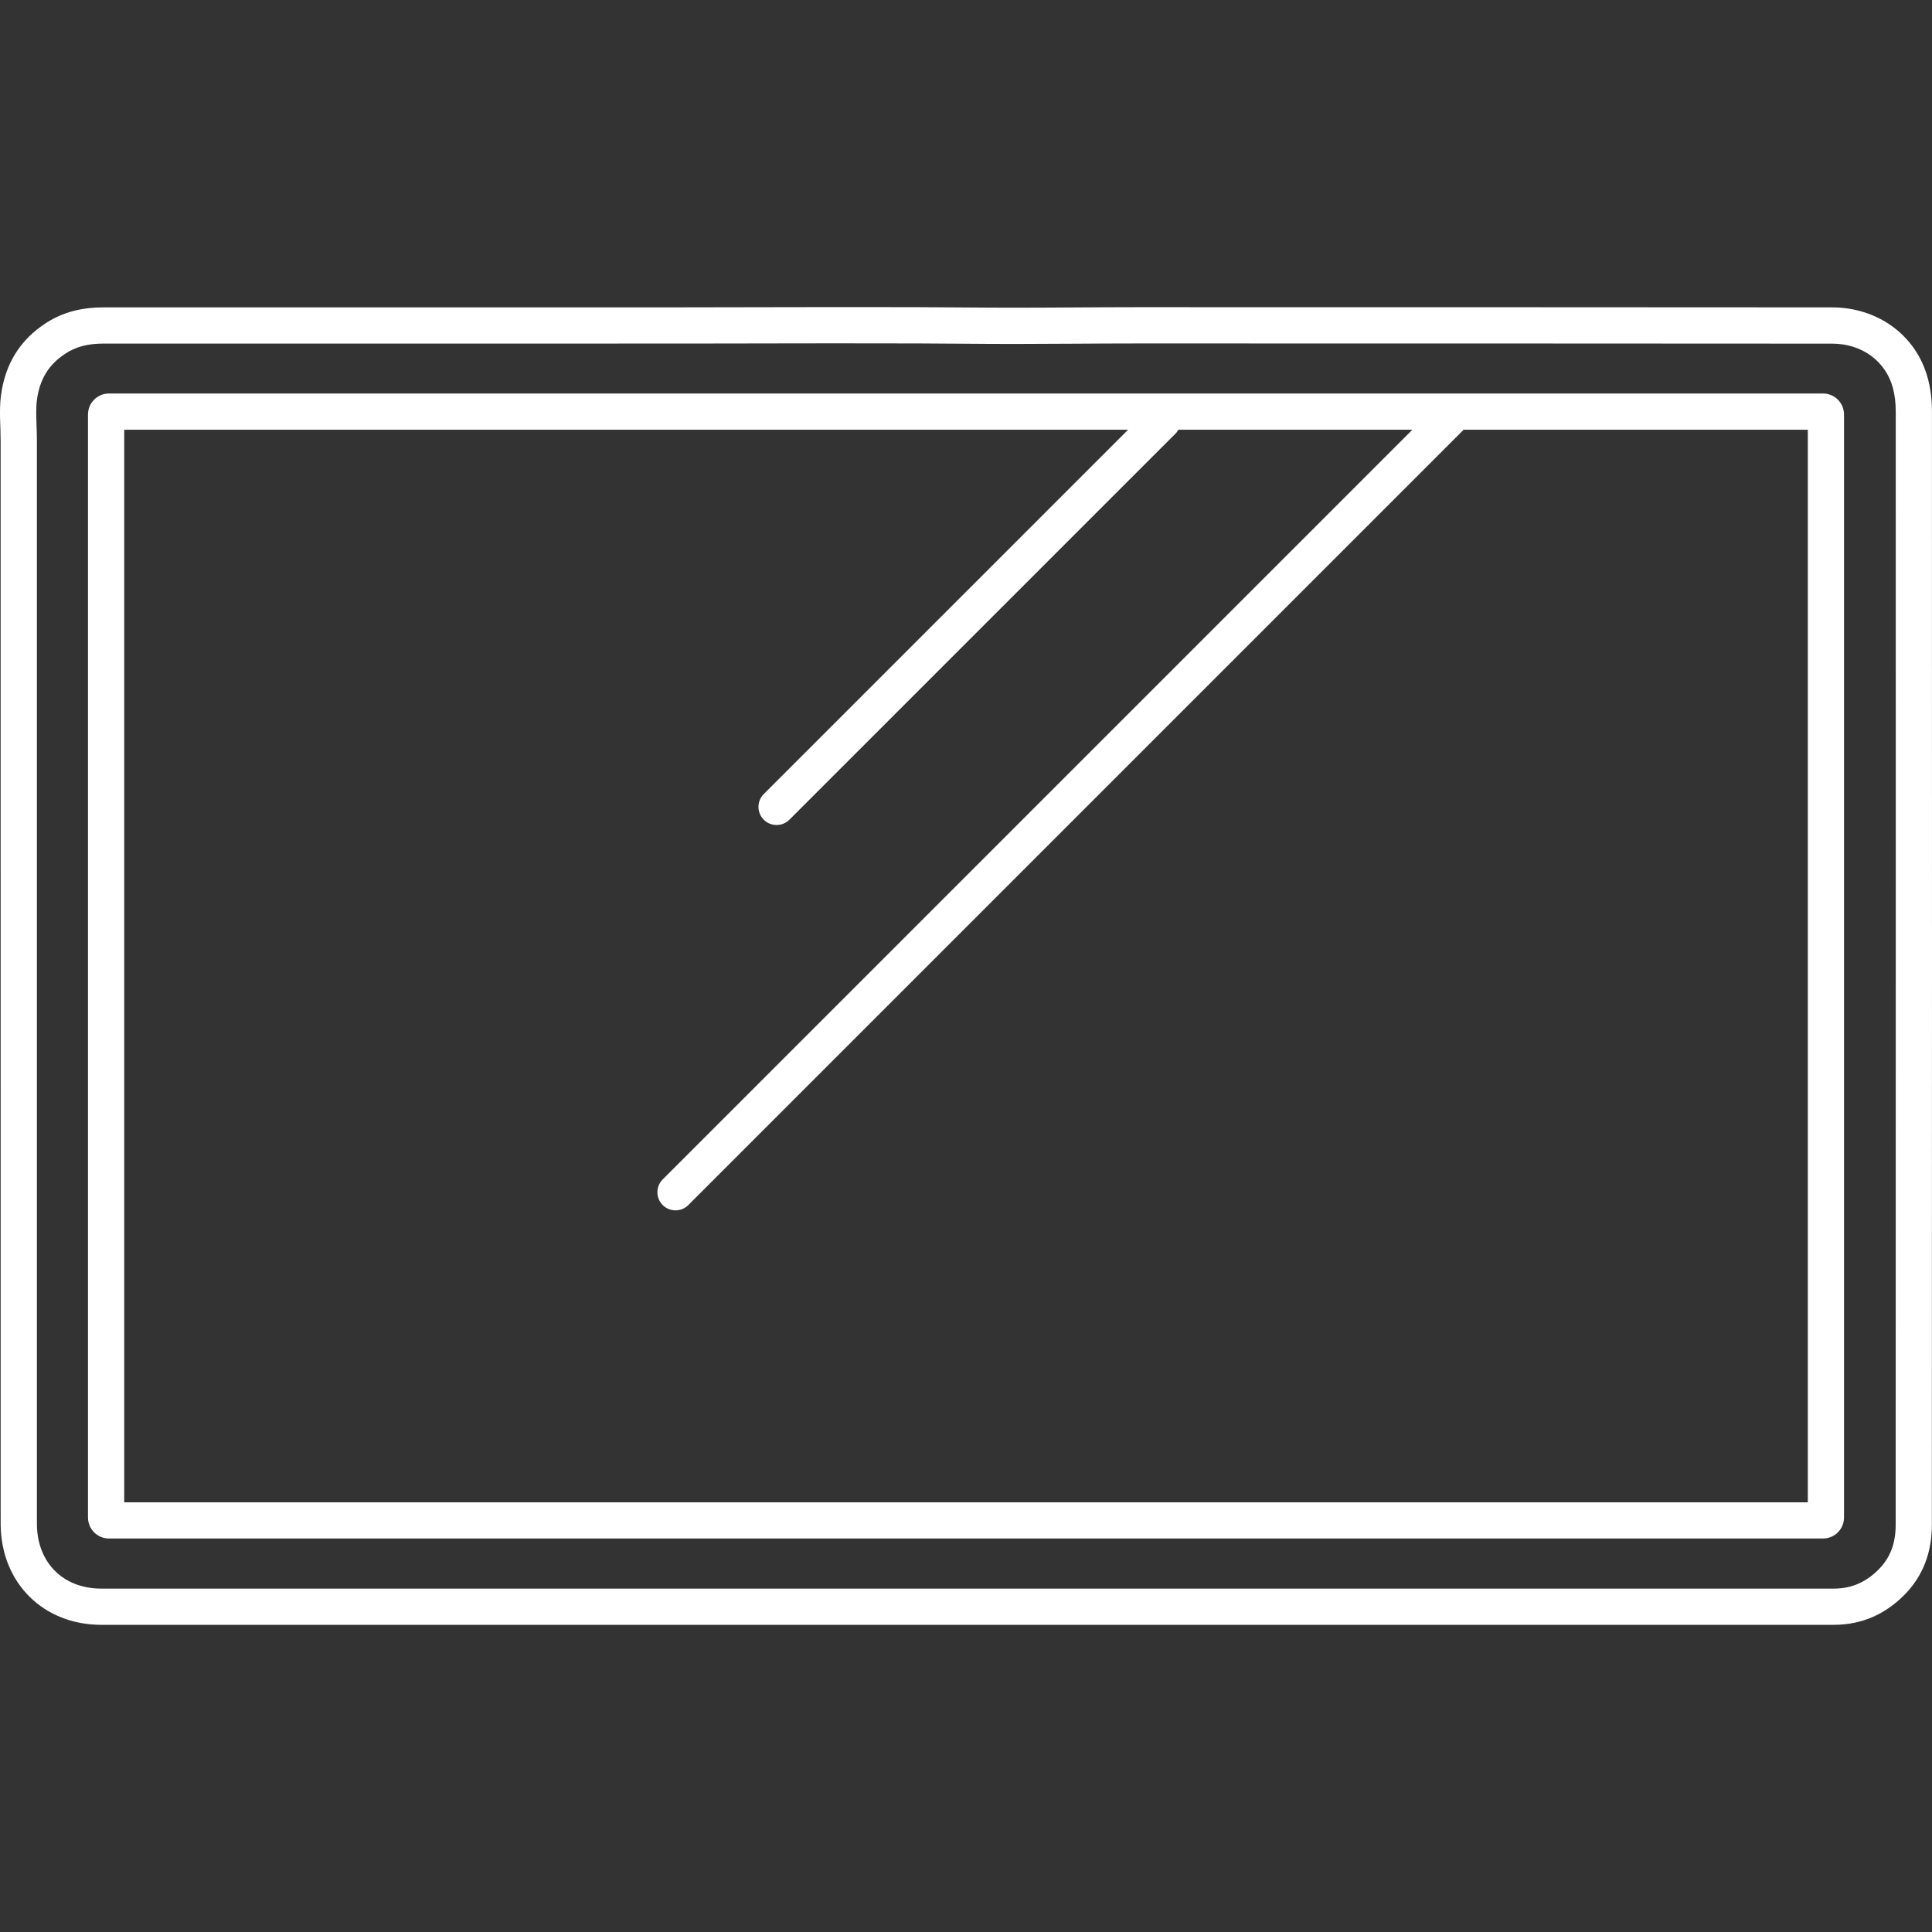 <svg xmlns="http://www.w3.org/2000/svg" id="uuid-c0ca36d1-e428-433b-abcc-f0675fe5dcc5" viewBox="0 0 120 120"><rect x="0" y="0" width="120" height="120" fill="#333333" stroke="none"/><defs><style>.uuid-07513152-3b0f-4fbf-a0af-0ae9d87f327b{fill:none;}.uuid-3b830c86-fd26-4e17-9309-7a74094bdd44{fill:#fff;}</style></defs><g id="uuid-7c07d49e-68ce-4d74-95cf-1ed493e69bd7"><g><path class="uuid-3b830c86-fd26-4e17-9309-7a74094bdd44" d="M52.851,21.326c1.379,0,2.757,.001,4.136,.005,.87,.002,1.741,.009,2.611,.016,1.104,.009,2.207,.017,3.311,.017h.09c1.243-.001,2.487-.008,3.73-.016,1.28-.008,2.559-.016,3.839-.016h1.425c13.937,0,27.871,.002,41.808,.012,1.842,.001,3.322,1.081,3.771,2.752,.115,.428,.176,.932,.176,1.458,.006,19.03,.002,38.06-.002,57.091l-.002,12.051c-0,1.168-.334,2.05-1.049,2.775-.795,.807-1.704,1.199-2.777,1.2-2.157,.001-29.486,.002-56.078,.002-25.096,0-49.535-.001-51.546-.001-2.351-.001-3.959-1.585-4-3.941-.003-.16-.002-.32-.002-.48l0-.188-0-32.001-0-34.668c0-.322-.011-.645-.022-.968-.019-.568-.038-1.105,.02-1.555,.169-1.322,.745-2.253,1.812-2.932,.651-.414,1.373-.599,2.341-.599H24.349l17.908-.001c1.363-0,2.725-.003,4.087-.006,1.145-.003,2.291-.005,3.436-.006l3.07-.002m0-2.25c-1.024,0-2.048,.001-3.072,.002-2.507,.002-5.015,.012-7.522,.013-5.97,.001-11.939,.001-17.908,.001H6.441c-1.268,0-2.45,.251-3.549,.951C1.206,21.116,.303,22.664,.057,24.587c-.118,.922-.017,1.871-.017,2.808,0,22.223,0,44.446,.001,66.668,0,.236-.002,.471,.002,.707,.063,3.581,2.671,6.15,6.249,6.151,2.011,.001,26.45,.001,51.547,.001,26.592,0,53.922-.001,56.079-.002,1.723-.001,3.185-.661,4.378-1.87,1.179-1.196,1.697-2.682,1.697-4.355,.004-23.048,.012-46.095,.004-69.143-0-.682-.077-1.385-.253-2.042-.745-2.772-3.2-4.415-5.942-4.418-13.937-.01-27.872-.012-41.809-.012h-1.425c-2.523,0-5.046,.031-7.57,.032h-.089c-1.972,0-3.944-.028-5.915-.033-1.381-.004-2.762-.005-4.143-.005h0Z"></path><path class="uuid-3b830c86-fd26-4e17-9309-7a74094bdd44" d="M113.23,24.44H6.77c-.721,0-1.305,.585-1.305,1.305V94.255c0,.721,.585,1.305,1.305,1.305H113.23c.721,0,1.305-.585,1.305-1.305V25.745c0-.721-.585-1.305-1.305-1.305Zm-.945,68.871H7.715V26.69h62.355l-22.631,22.631c-.439,.44-.439,1.152,0,1.592,.22,.22,.508,.329,.796,.329s.576-.109,.796-.329l24.024-24.024c.058-.059,.088-.131,.131-.198h14.54l-46.565,46.565c-.439,.44-.439,1.152,0,1.592,.22,.22,.508,.329,.796,.329s.576-.109,.796-.329L90.911,26.69h21.375V93.31Z"></path></g><rect class="uuid-07513152-3b0f-4fbf-a0af-0ae9d87f327b" x="0" width="120" height="120"></rect></g></svg>